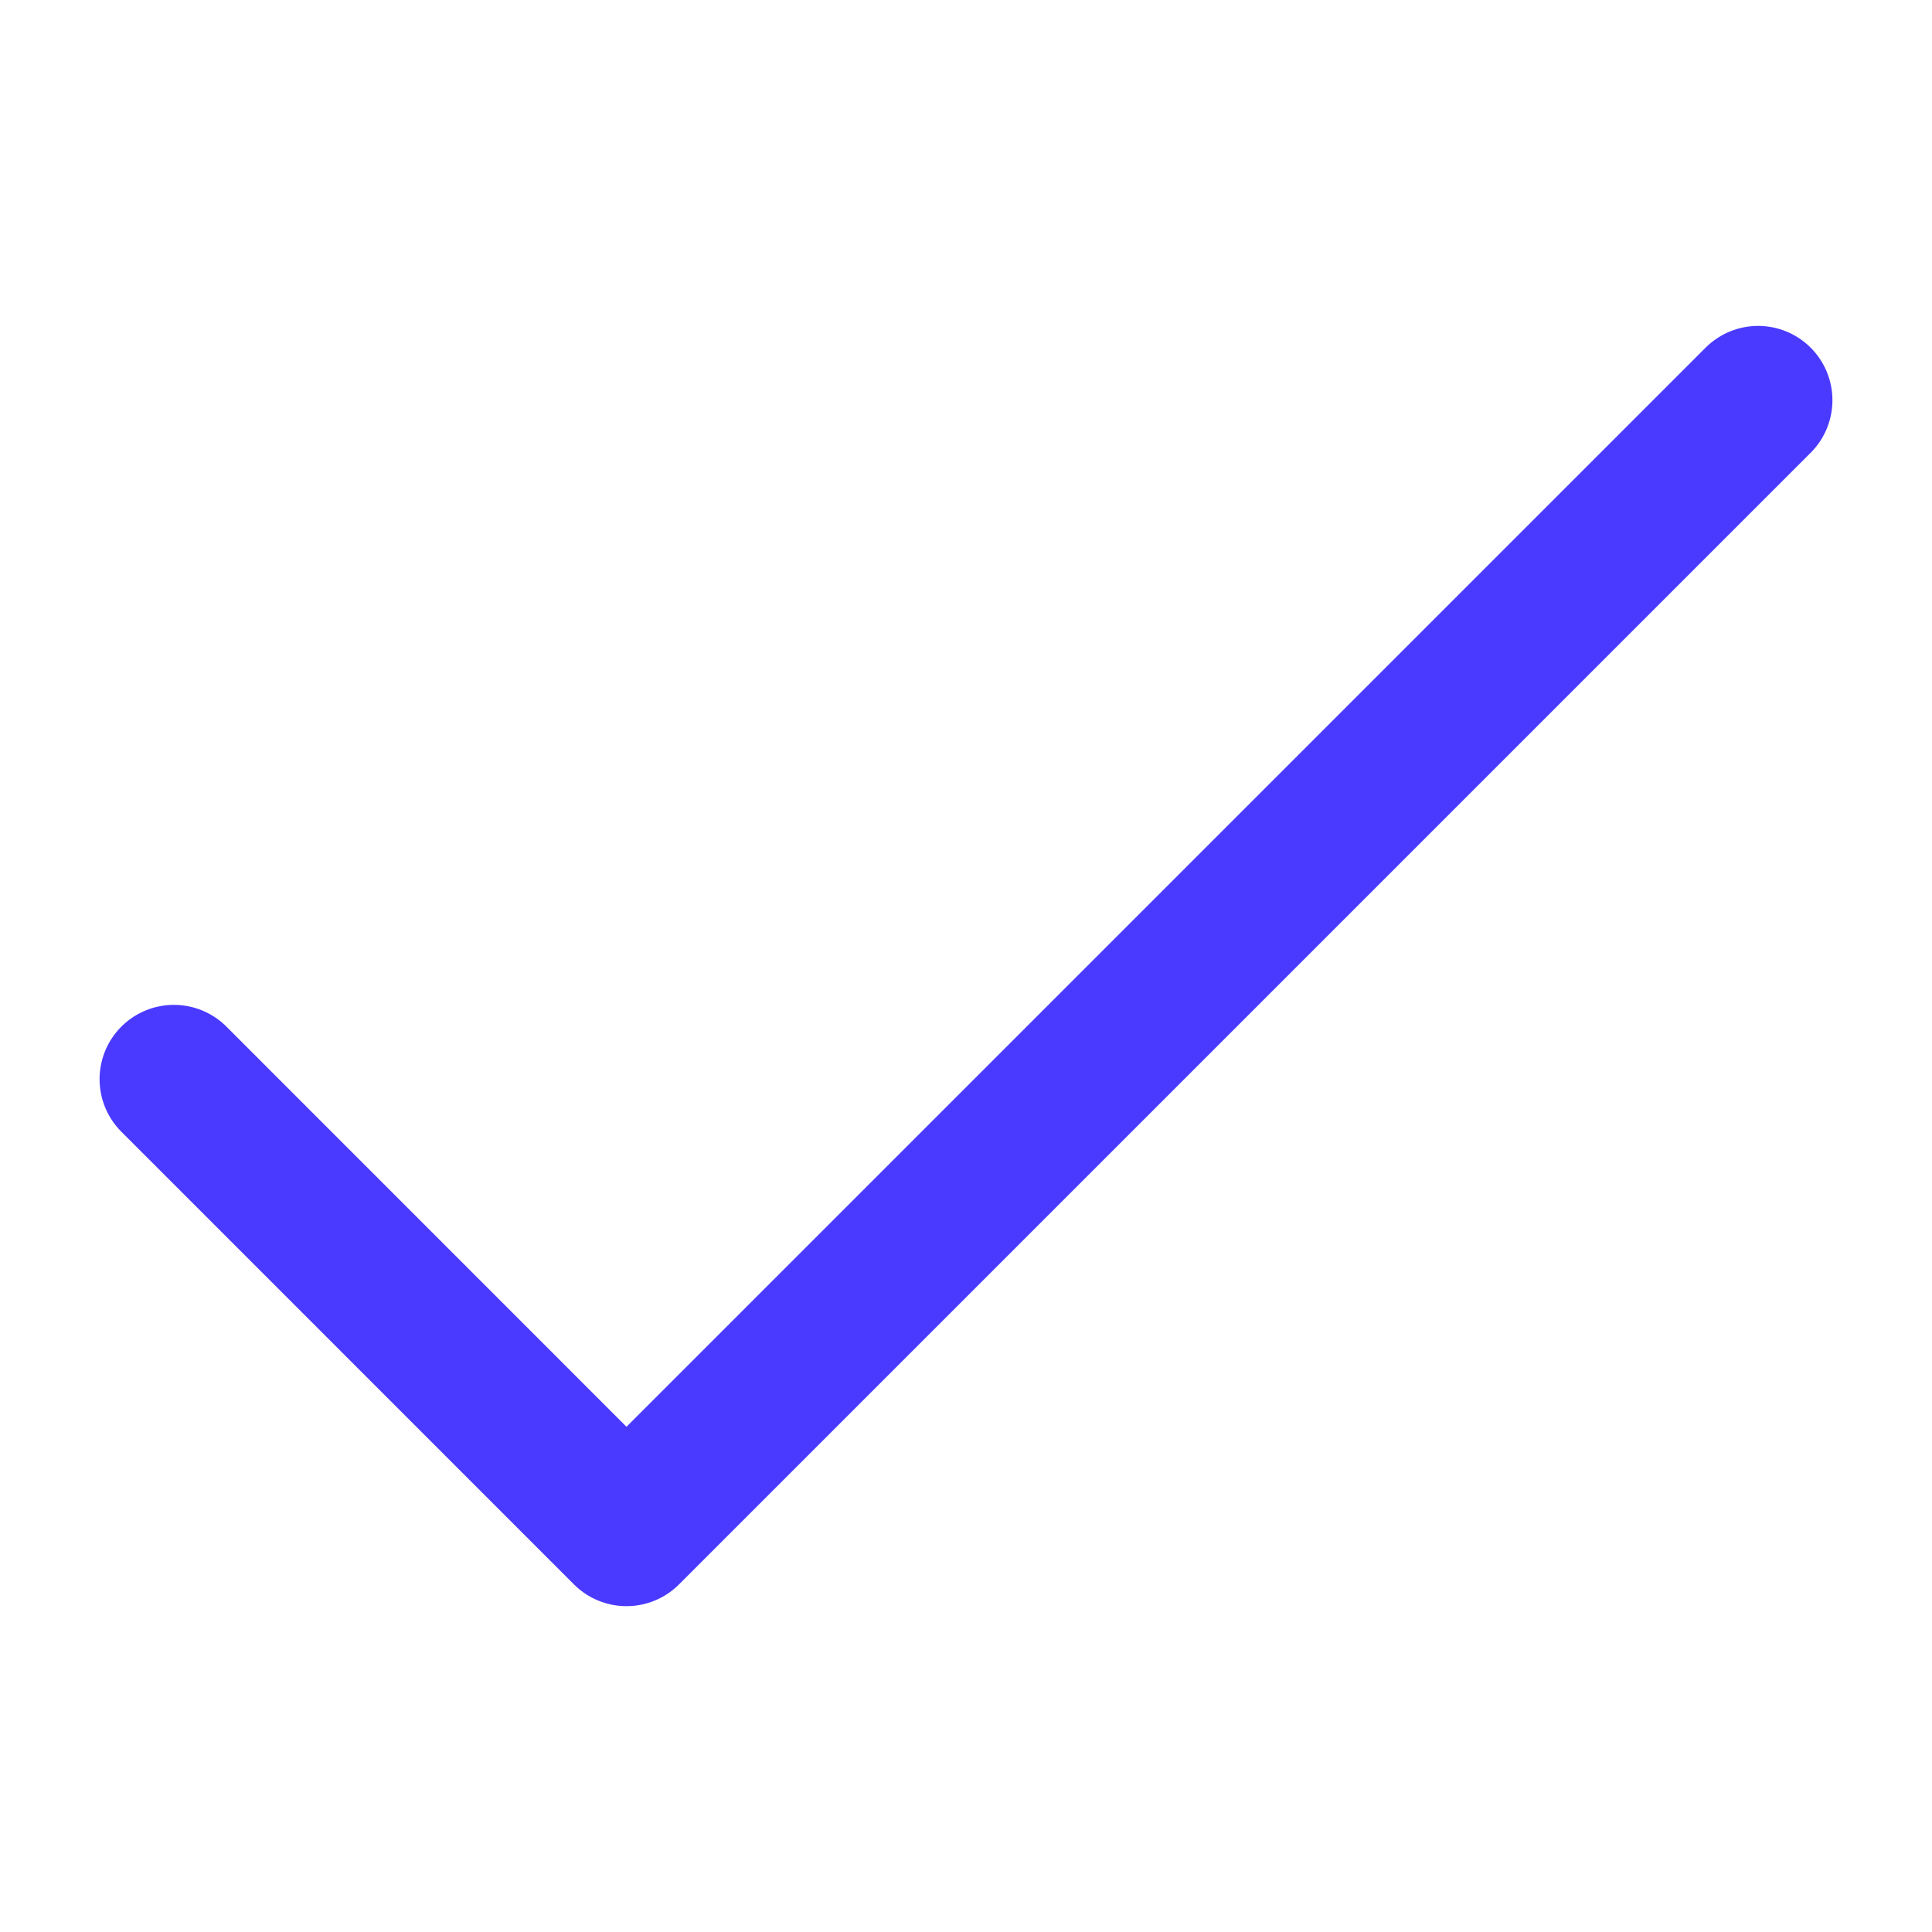 <svg width="26" height="26" viewBox="0 0 26 26" fill="none" xmlns="http://www.w3.org/2000/svg">
<path d="M2.34 14.523L8.431 20.615L23.66 5.386" stroke="#4A3AFF" stroke-width="2" stroke-linecap="round" stroke-linejoin="round"/>
</svg>
